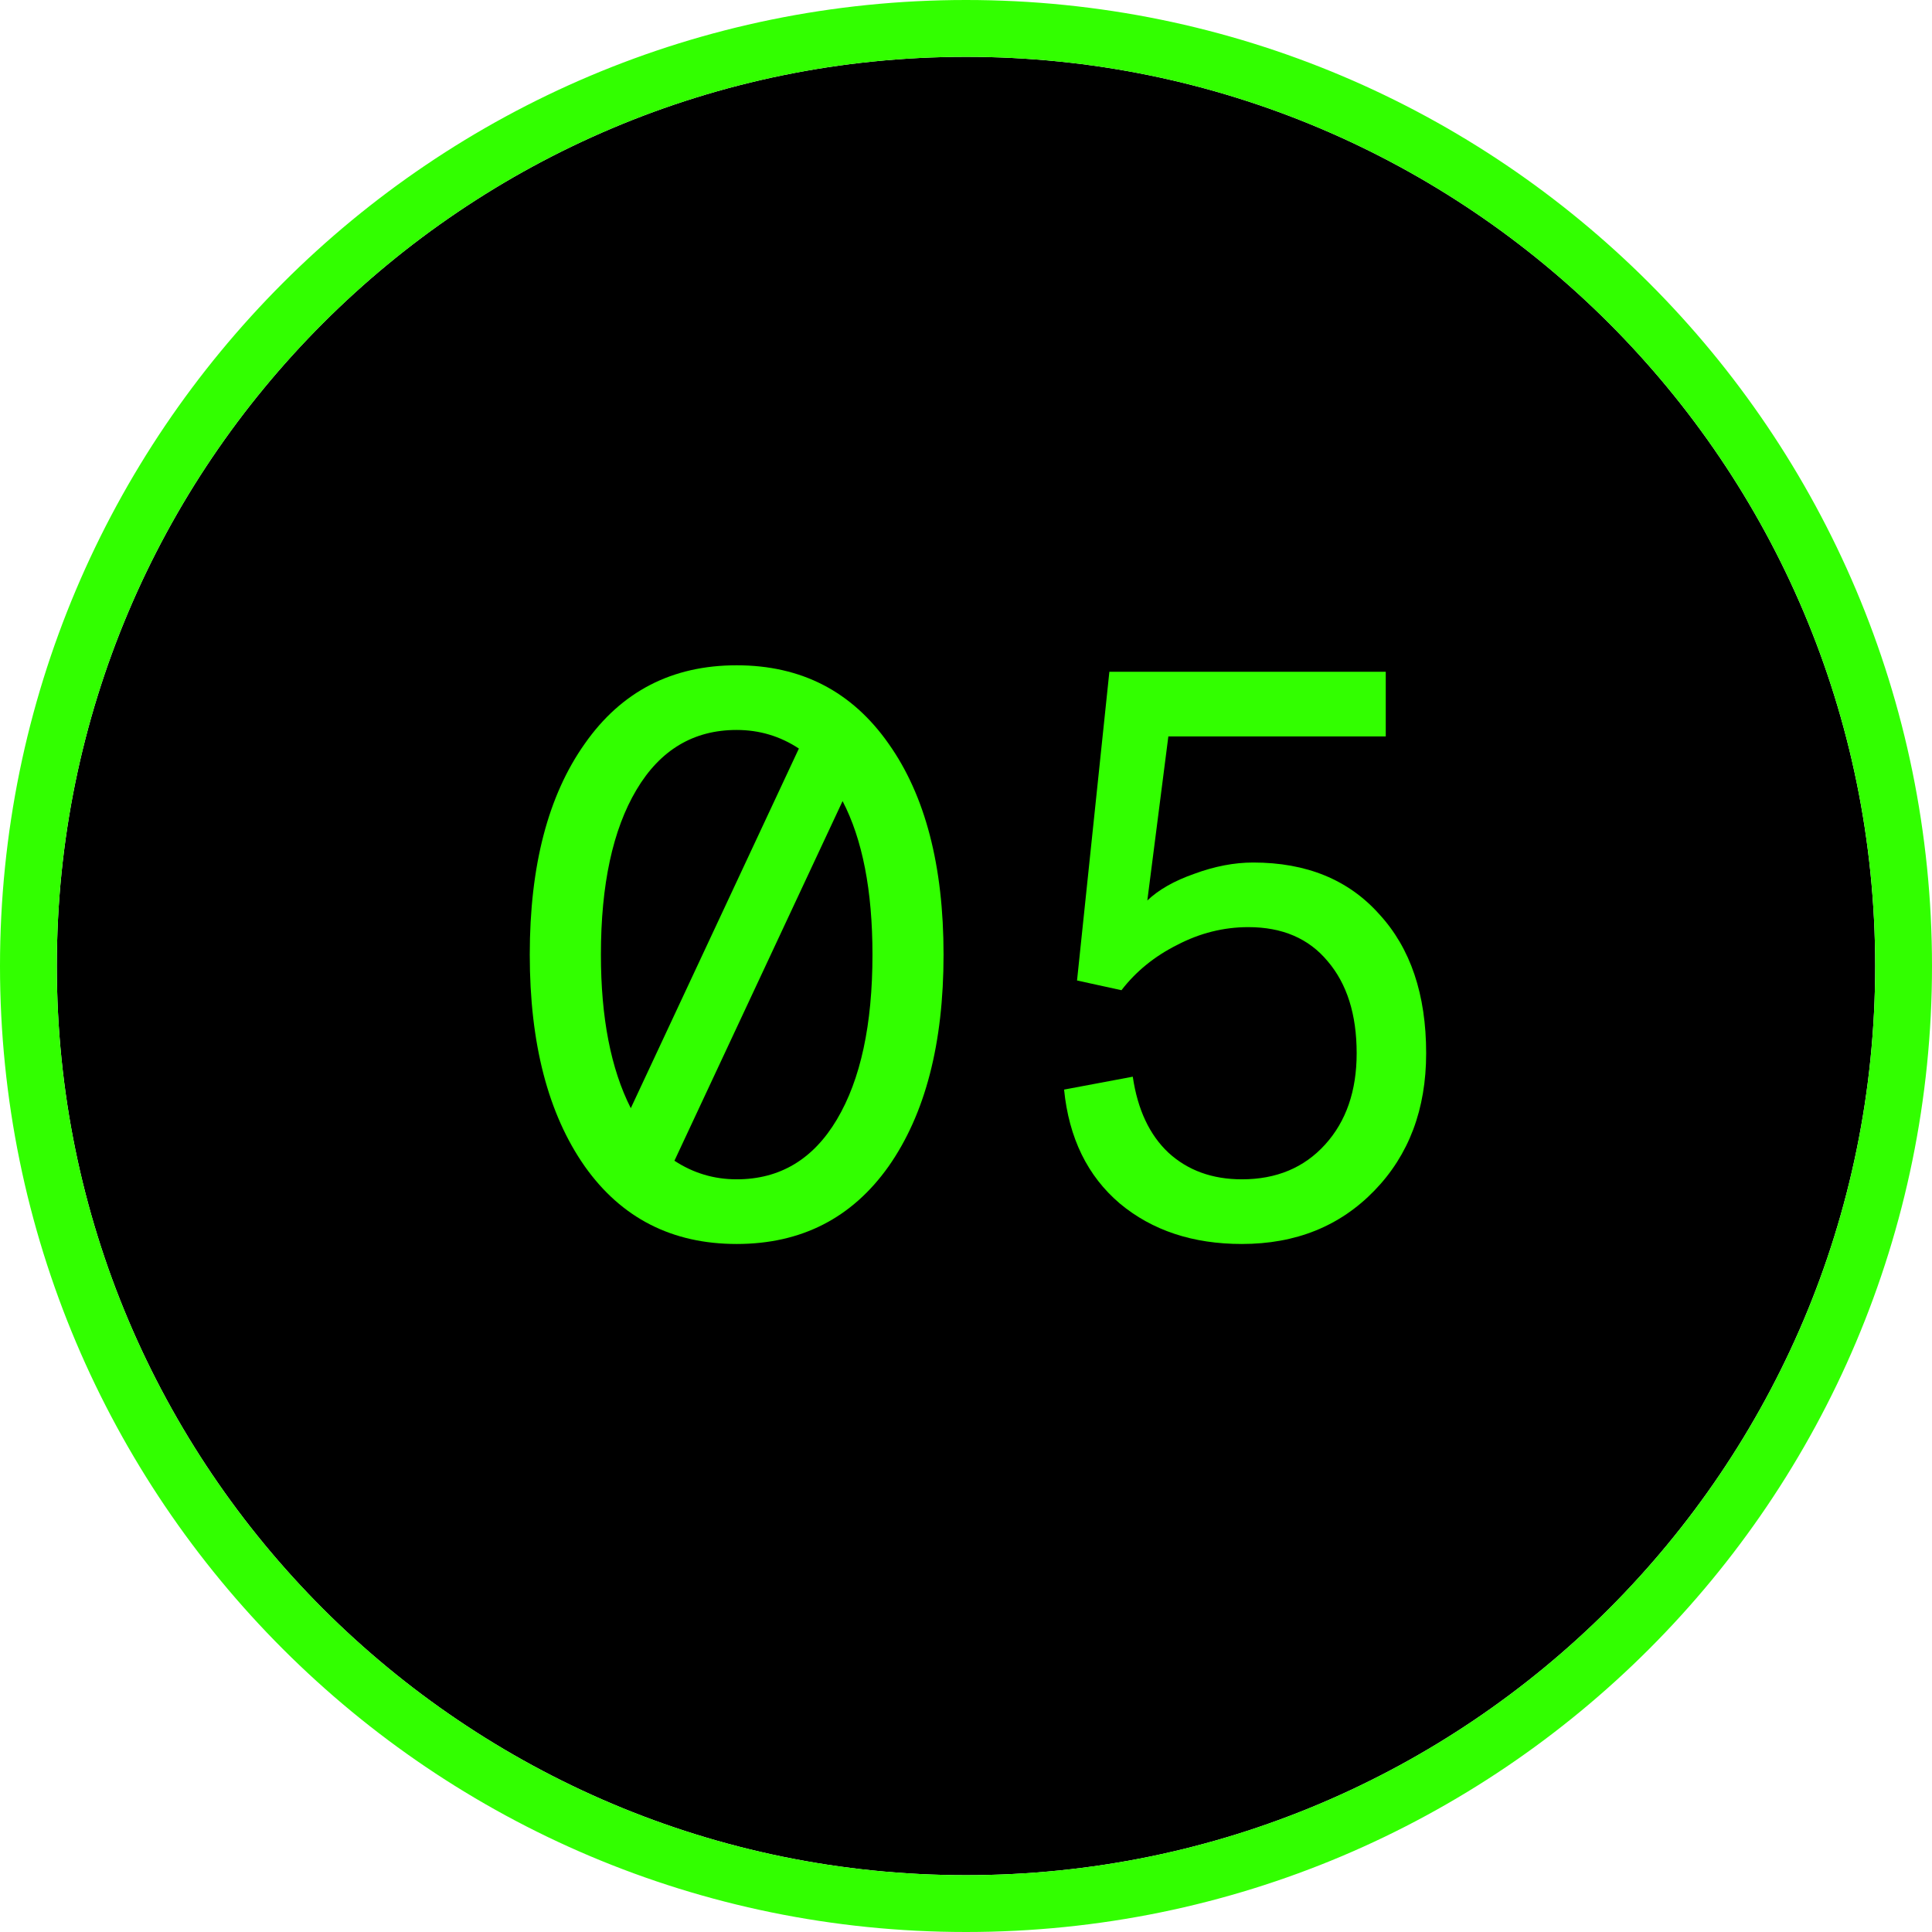 <?xml version="1.0" encoding="UTF-8"?> <svg xmlns="http://www.w3.org/2000/svg" width="34" height="34" viewBox="0 0 34 34" fill="none"> <path d="M33 17C33 25.837 25.837 33 17 33C8.163 33 1 25.837 1 17C1 8.163 8.163 1 17 1C25.837 1 33 8.163 33 17Z" fill="black"></path> <path d="M10.291 20.526C9.646 19.606 9.323 18.364 9.323 16.8C9.323 15.236 9.646 13.998 10.291 13.088C10.935 12.168 11.827 11.708 12.964 11.708C14.102 11.708 14.993 12.168 15.638 13.088C16.283 13.998 16.605 15.236 16.605 16.8C16.605 18.364 16.283 19.606 15.638 20.526C14.993 21.436 14.102 21.892 12.964 21.892C11.827 21.892 10.935 21.436 10.291 20.526ZM11.101 19.502L14.059 13.173C13.728 12.955 13.363 12.846 12.964 12.846C12.206 12.846 11.618 13.197 11.201 13.899C10.784 14.6 10.575 15.567 10.575 16.8C10.575 17.909 10.75 18.81 11.101 19.502ZM15.354 16.8C15.354 15.672 15.178 14.771 14.828 14.098L11.869 20.427C12.201 20.645 12.566 20.754 12.964 20.754C13.723 20.754 14.311 20.403 14.728 19.701C15.145 19 15.354 18.032 15.354 16.8Z" fill="#32FF00"></path> <path d="M18.726 19.175L19.935 18.948C20.02 19.526 20.229 19.971 20.561 20.284C20.902 20.597 21.333 20.754 21.855 20.754C22.462 20.754 22.95 20.55 23.32 20.142C23.69 19.734 23.875 19.199 23.875 18.535C23.875 17.852 23.704 17.312 23.363 16.914C23.031 16.515 22.566 16.316 21.969 16.316C21.533 16.316 21.115 16.421 20.717 16.629C20.319 16.828 19.992 17.094 19.736 17.426L18.954 17.255L19.523 11.822H24.387V12.96H20.561L20.191 15.847C20.39 15.657 20.665 15.501 21.016 15.378C21.376 15.245 21.722 15.179 22.054 15.179C22.993 15.179 23.732 15.482 24.273 16.089C24.823 16.686 25.098 17.502 25.098 18.535C25.098 19.521 24.794 20.327 24.187 20.953C23.581 21.579 22.803 21.892 21.855 21.892C20.992 21.892 20.276 21.654 19.707 21.18C19.139 20.697 18.811 20.028 18.726 19.175Z" fill="#32FF00"></path> <path d="M17 33.5C26.113 33.5 33.5 26.113 33.5 17C33.5 7.887 26.113 0.5 17 0.5C7.887 0.5 0.5 7.887 0.5 17C0.5 26.113 7.887 33.5 17 33.5Z" stroke="#32FF00"></path> </svg> 